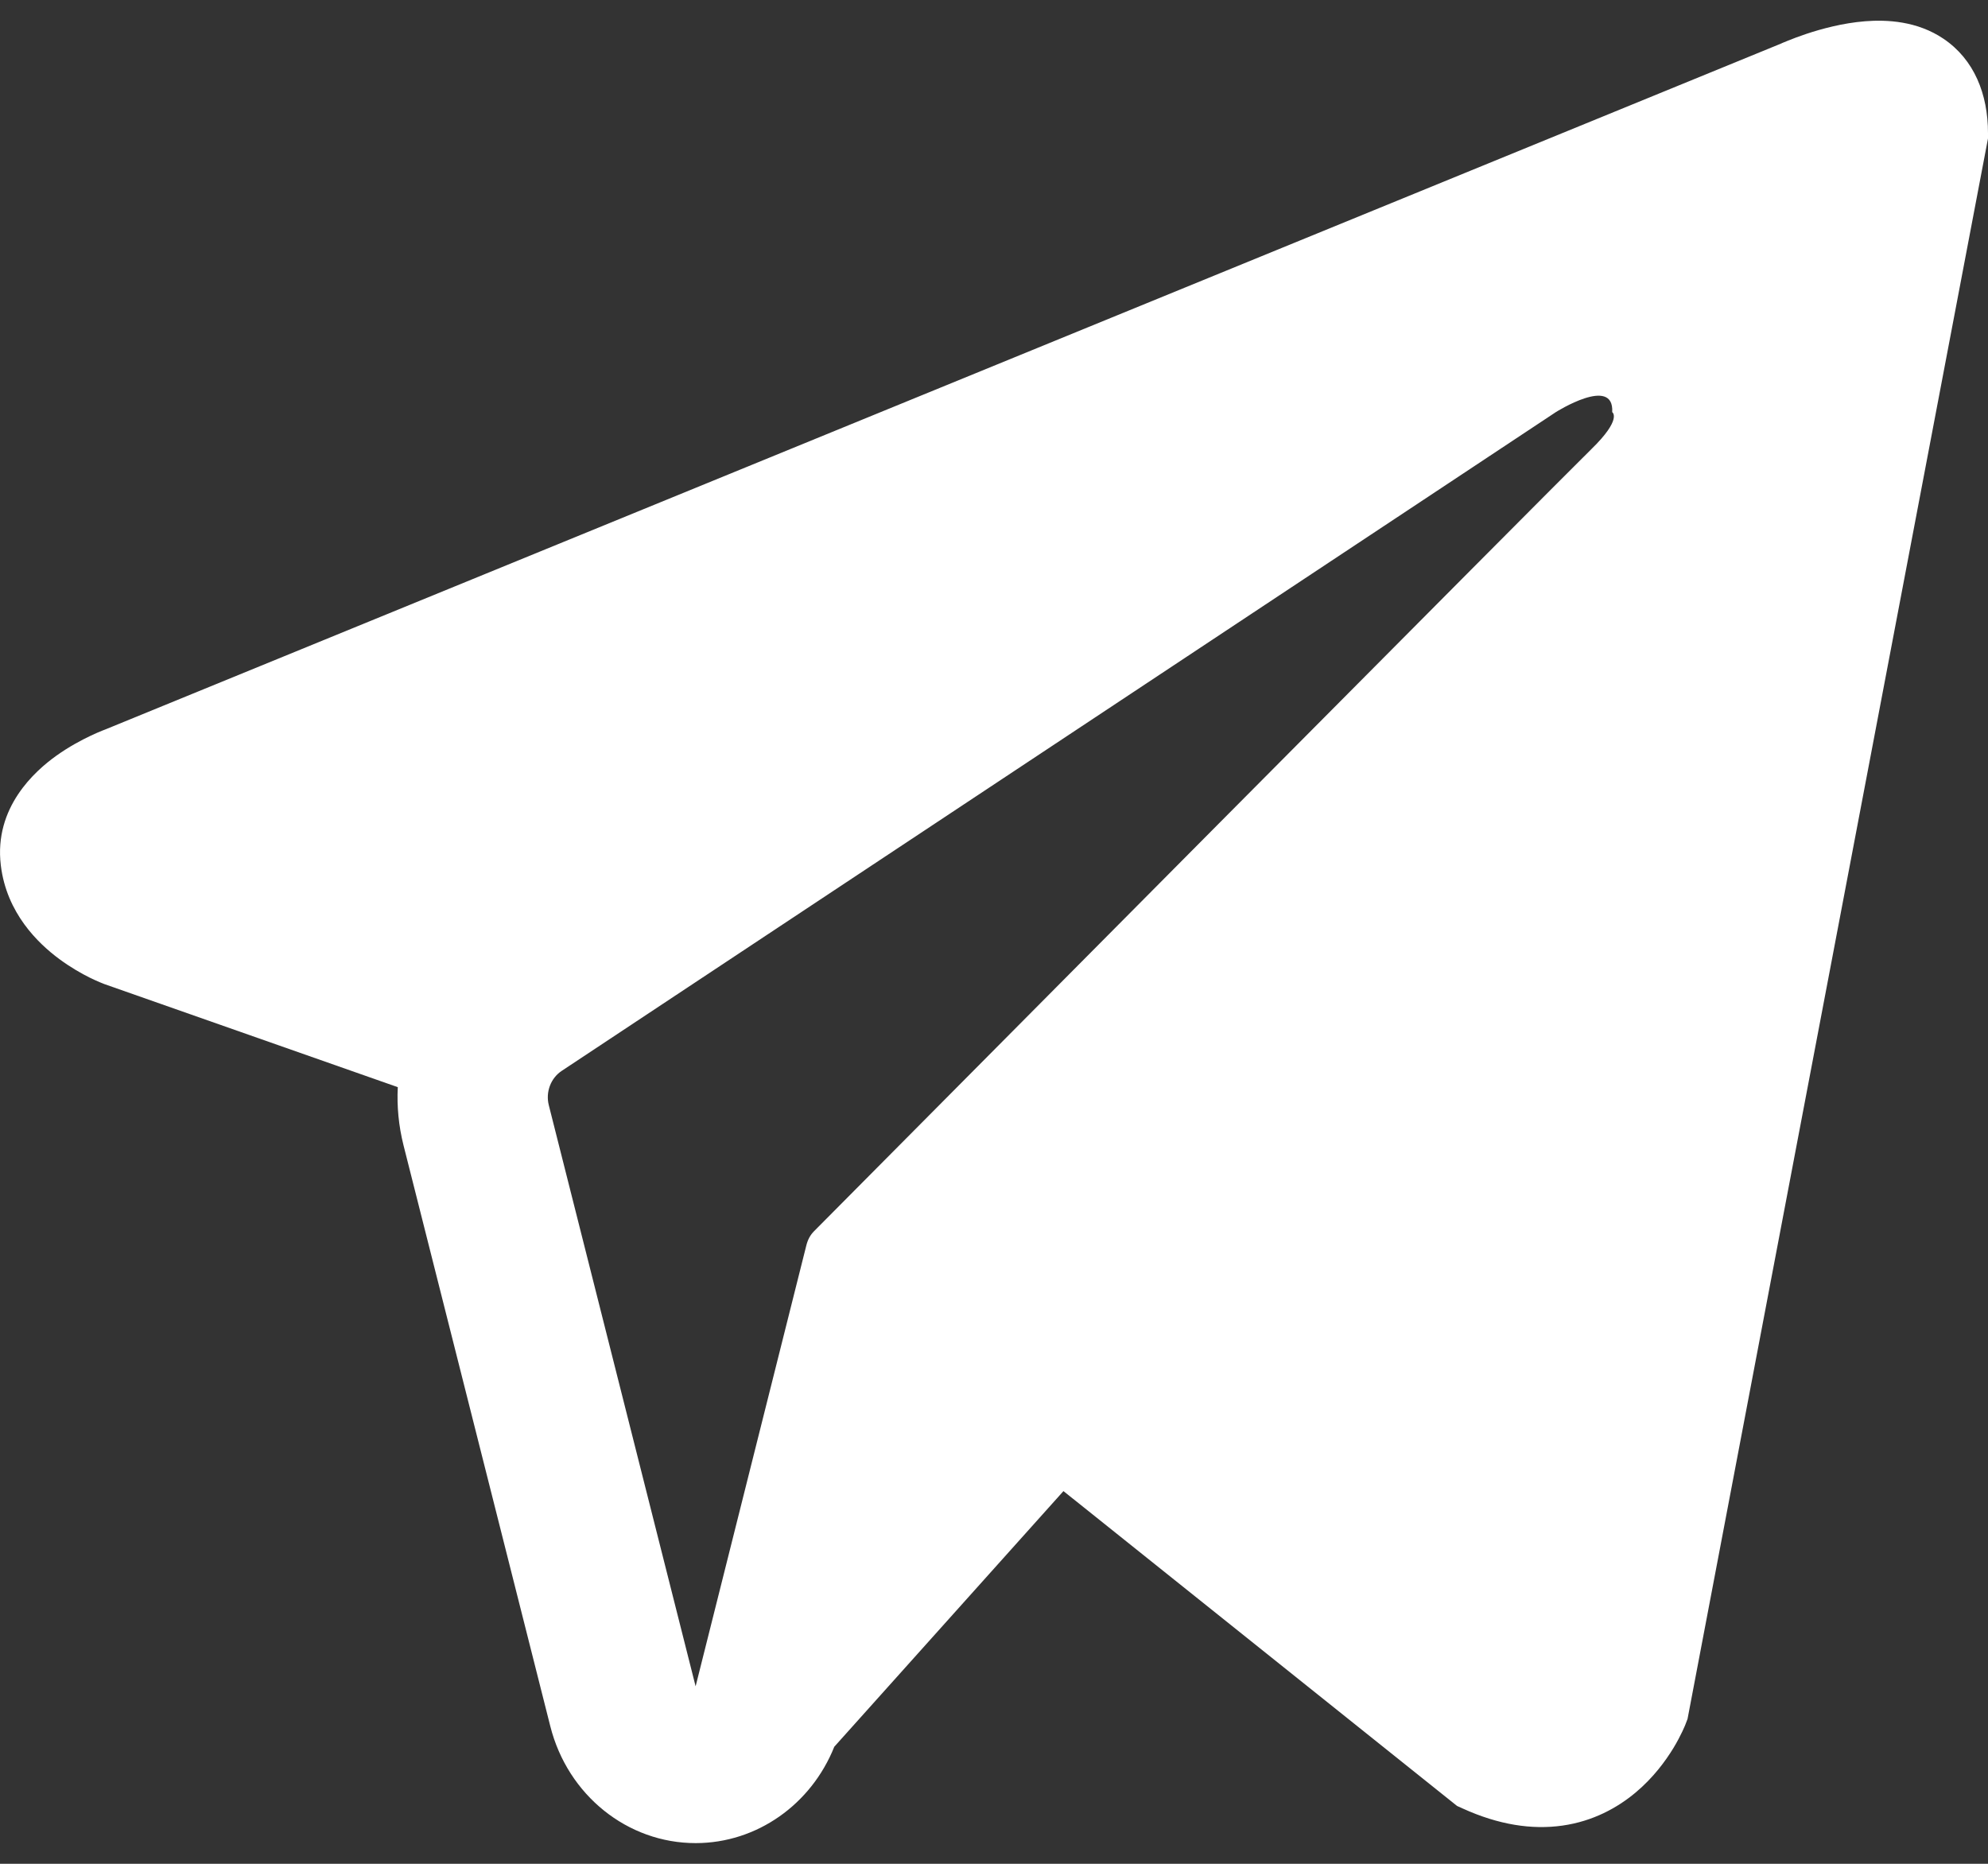 <svg width="32" height="30" viewBox="0 0 32 30" fill="none" xmlns="http://www.w3.org/2000/svg">
<rect x="0" y="0" width="32" height="30" fill="#333333" stroke="none"/>
<path fill-rule="evenodd" clip-rule="evenodd" d="M27.135 27.743L27.136 27.741L27.164 27.667L32 2.228V2.145C32 1.512 31.776 0.958 31.287 0.626C30.86 0.336 30.368 0.315 30.023 0.342C29.659 0.371 29.315 0.466 29.077 0.545C28.955 0.586 28.852 0.625 28.779 0.655C28.742 0.669 28.713 0.682 28.691 0.691L28.67 0.701L1.706 11.737L1.699 11.74C1.684 11.745 1.665 11.753 1.642 11.762C1.595 11.781 1.532 11.808 1.458 11.843C1.313 11.912 1.111 12.018 0.907 12.164C0.561 12.411 -0.099 12.998 0.013 13.927C0.105 14.696 0.613 15.185 0.956 15.438C1.14 15.574 1.316 15.672 1.444 15.736C1.51 15.768 1.565 15.793 1.606 15.81C1.627 15.819 1.644 15.826 1.658 15.831L1.675 15.838L1.686 15.842L6.403 17.499C6.387 17.808 6.417 18.123 6.495 18.434L8.858 27.786C9.138 28.895 10.1 29.668 11.199 29.667C12.184 29.666 13.058 29.044 13.429 28.116L17.118 24.001L23.454 29.069L23.545 29.11C24.12 29.372 24.658 29.455 25.15 29.385C25.641 29.315 26.031 29.1 26.324 28.856C26.613 28.615 26.81 28.343 26.935 28.139C26.998 28.035 27.045 27.943 27.078 27.874C27.094 27.84 27.107 27.811 27.117 27.788L27.129 27.759L27.133 27.748L27.135 27.743ZM8.834 17.79C8.78 17.578 8.865 17.353 9.043 17.236L25.043 6.634C25.043 6.634 25.985 6.038 25.951 6.634C25.951 6.634 26.119 6.739 25.615 7.23C25.136 7.696 14.21 18.702 13.105 19.816C13.041 19.88 13.003 19.954 12.98 20.043L11.197 27.143L8.834 17.79Z" fill="white"/>
</svg>
